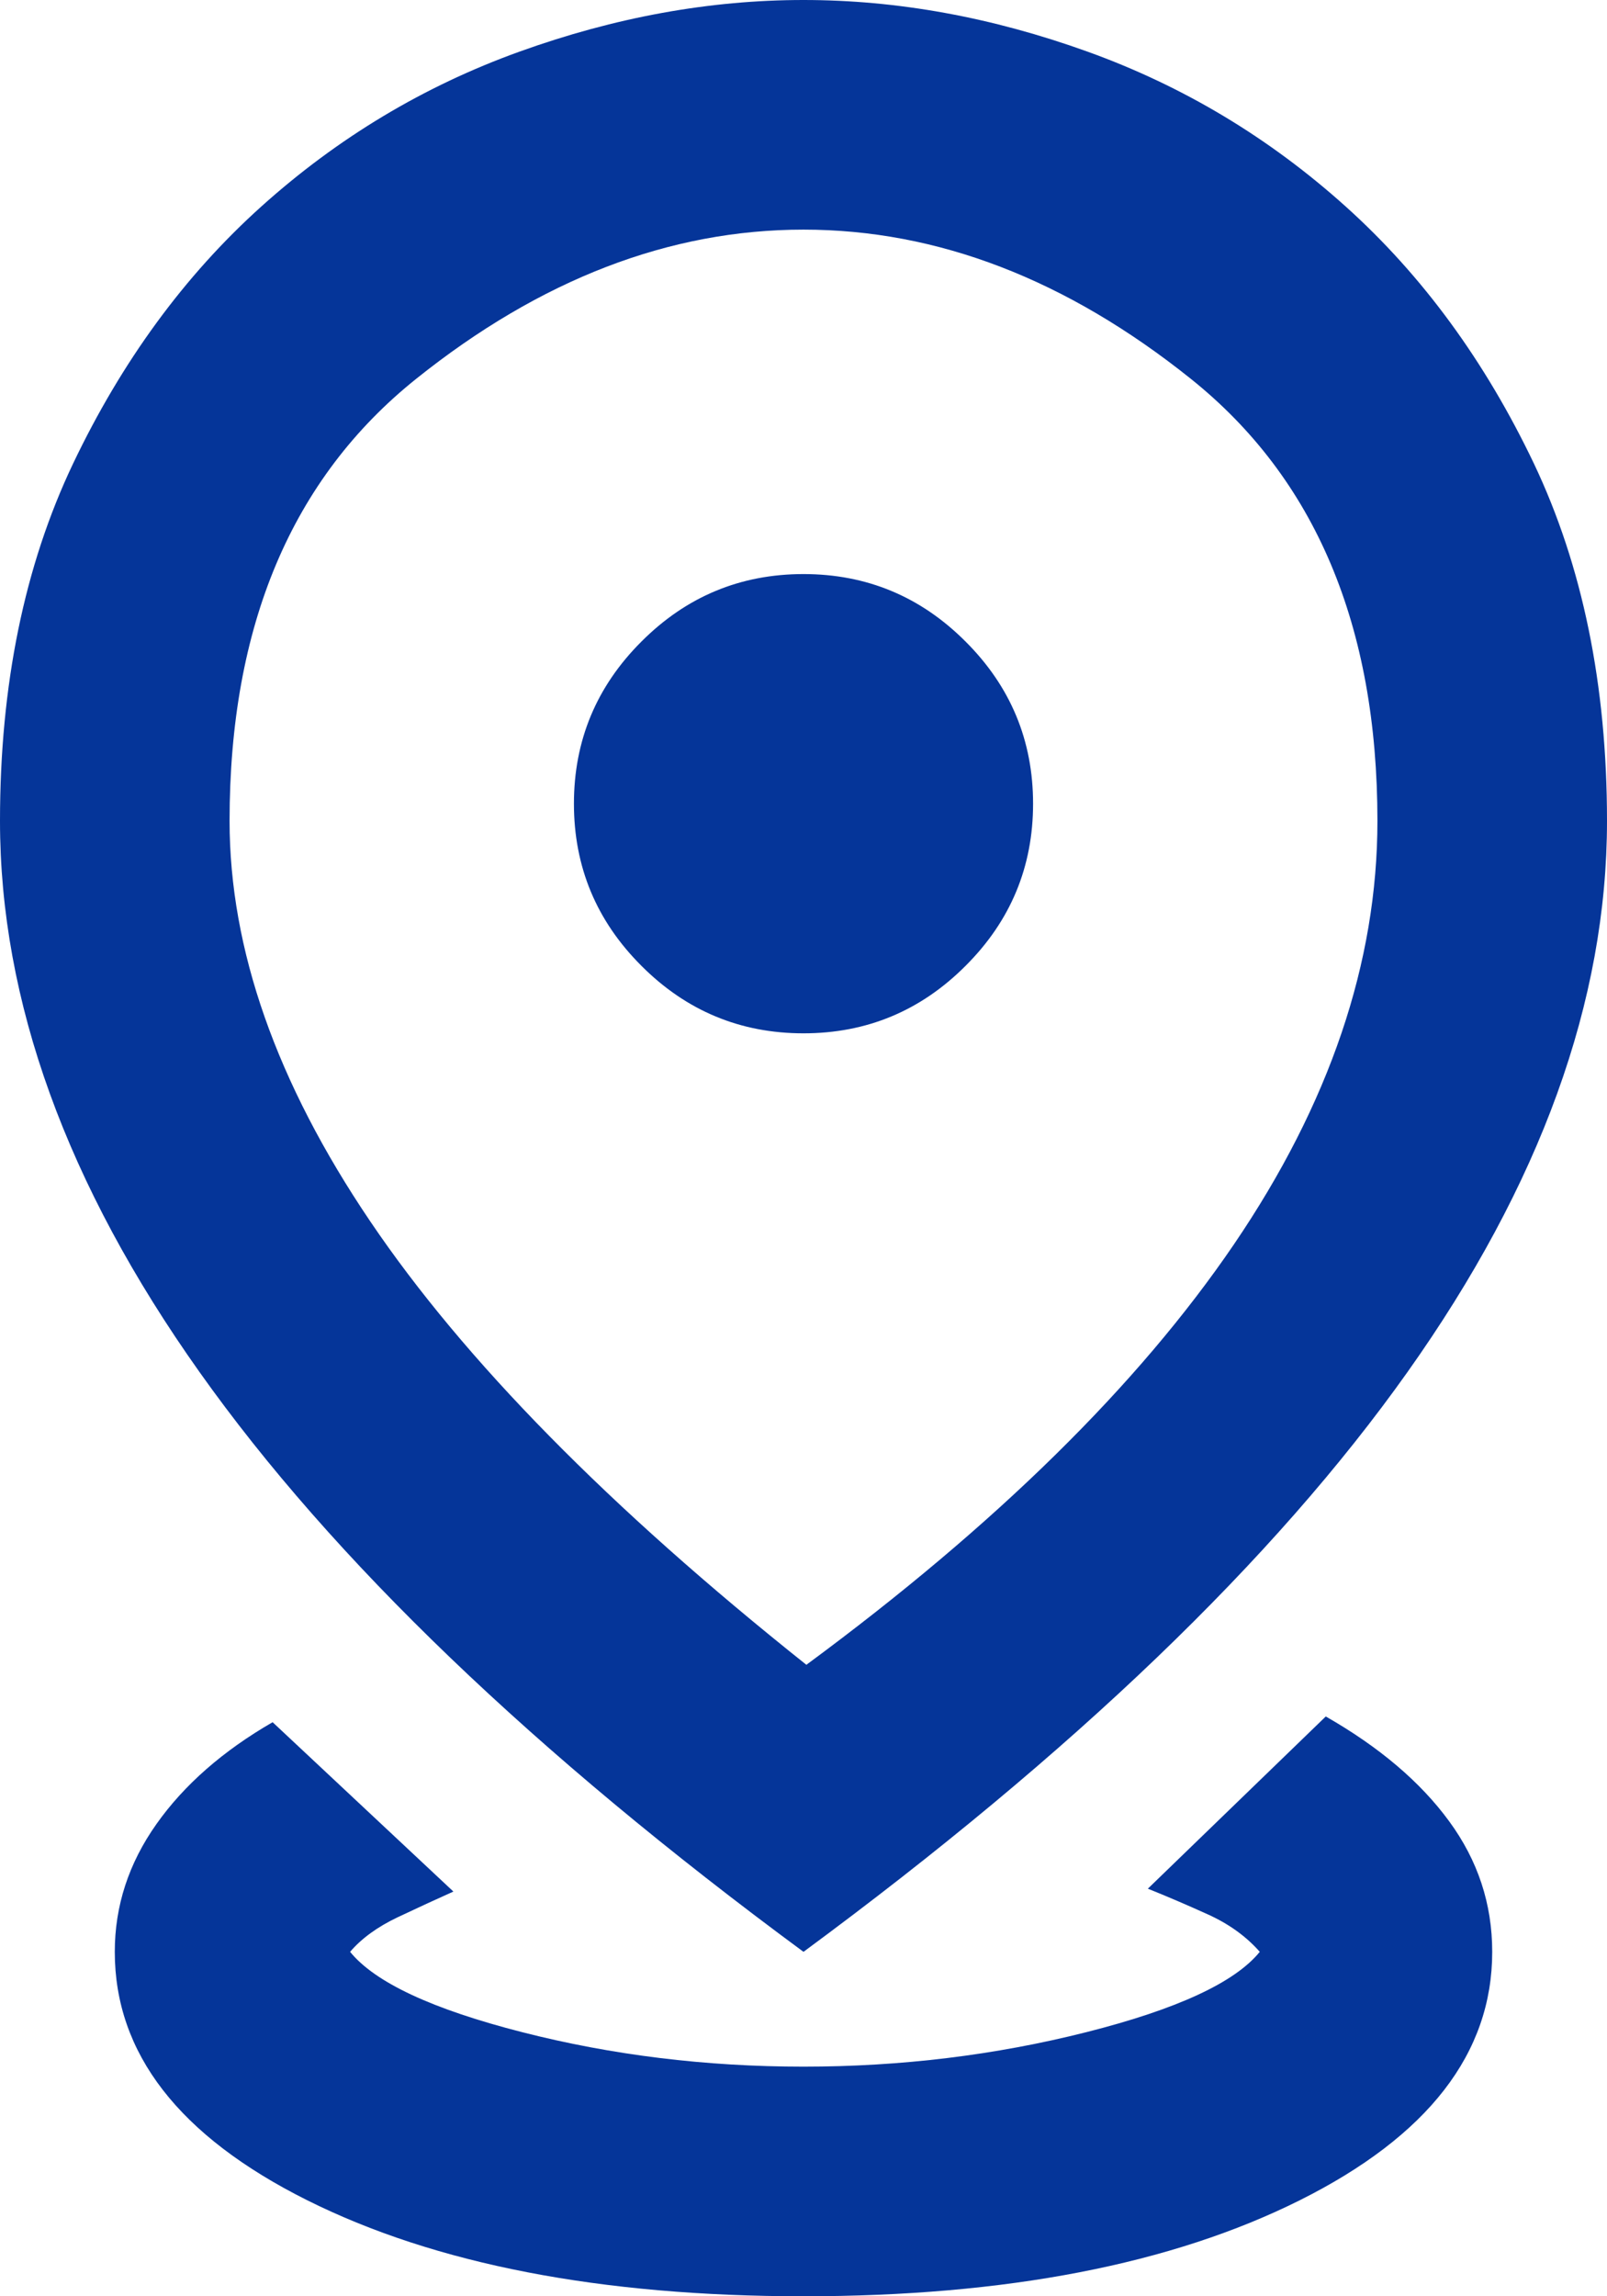 <svg width="14" height="20" viewBox="0 0 14 20" fill="none" xmlns="http://www.w3.org/2000/svg">
<path d="M7 20C5.233 20 3.792 19.721 2.675 19.163C1.558 18.604 1 17.883 1 17C1 16.6 1.121 16.229 1.363 15.887C1.604 15.546 1.942 15.25 2.375 15L3.95 16.475C3.8 16.542 3.638 16.617 3.462 16.7C3.288 16.783 3.15 16.883 3.05 17C3.267 17.267 3.767 17.5 4.55 17.7C5.333 17.9 6.15 18 7 18C7.85 18 8.671 17.9 9.463 17.7C10.254 17.5 10.758 17.267 10.975 17C10.858 16.867 10.708 16.758 10.525 16.675C10.342 16.592 10.167 16.517 10 16.45L11.55 14.95C12.017 15.217 12.375 15.521 12.625 15.863C12.875 16.204 13 16.583 13 17C13 17.883 12.442 18.604 11.325 19.163C10.208 19.721 8.767 20 7 20ZM7.025 14.5C8.675 13.283 9.917 12.062 10.75 10.838C11.583 9.613 12 8.383 12 7.15C12 5.45 11.458 4.167 10.375 3.3C9.292 2.433 8.167 2 7 2C5.833 2 4.708 2.433 3.625 3.3C2.542 4.167 2 5.45 2 7.15C2 8.267 2.408 9.429 3.225 10.637C4.042 11.846 5.308 13.133 7.025 14.5ZM7 17C4.65 15.267 2.896 13.583 1.738 11.95C0.579 10.317 0 8.717 0 7.15C0 5.967 0.212 4.929 0.637 4.037C1.062 3.146 1.608 2.4 2.275 1.8C2.942 1.2 3.692 0.75 4.525 0.45C5.358 0.15 6.183 0 7 0C7.817 0 8.642 0.15 9.475 0.45C10.308 0.75 11.058 1.2 11.725 1.8C12.392 2.4 12.938 3.146 13.363 4.037C13.787 4.929 14 5.967 14 7.15C14 8.717 13.421 10.317 12.262 11.95C11.104 13.583 9.35 15.267 7 17ZM7 9C7.55 9 8.021 8.804 8.412 8.412C8.804 8.021 9 7.55 9 7C9 6.45 8.804 5.979 8.412 5.588C8.021 5.196 7.55 5 7 5C6.45 5 5.979 5.196 5.588 5.588C5.196 5.979 5 6.45 5 7C5 7.55 5.196 8.021 5.588 8.412C5.979 8.804 6.45 9 7 9Z" fill="#053599"/>
</svg>

